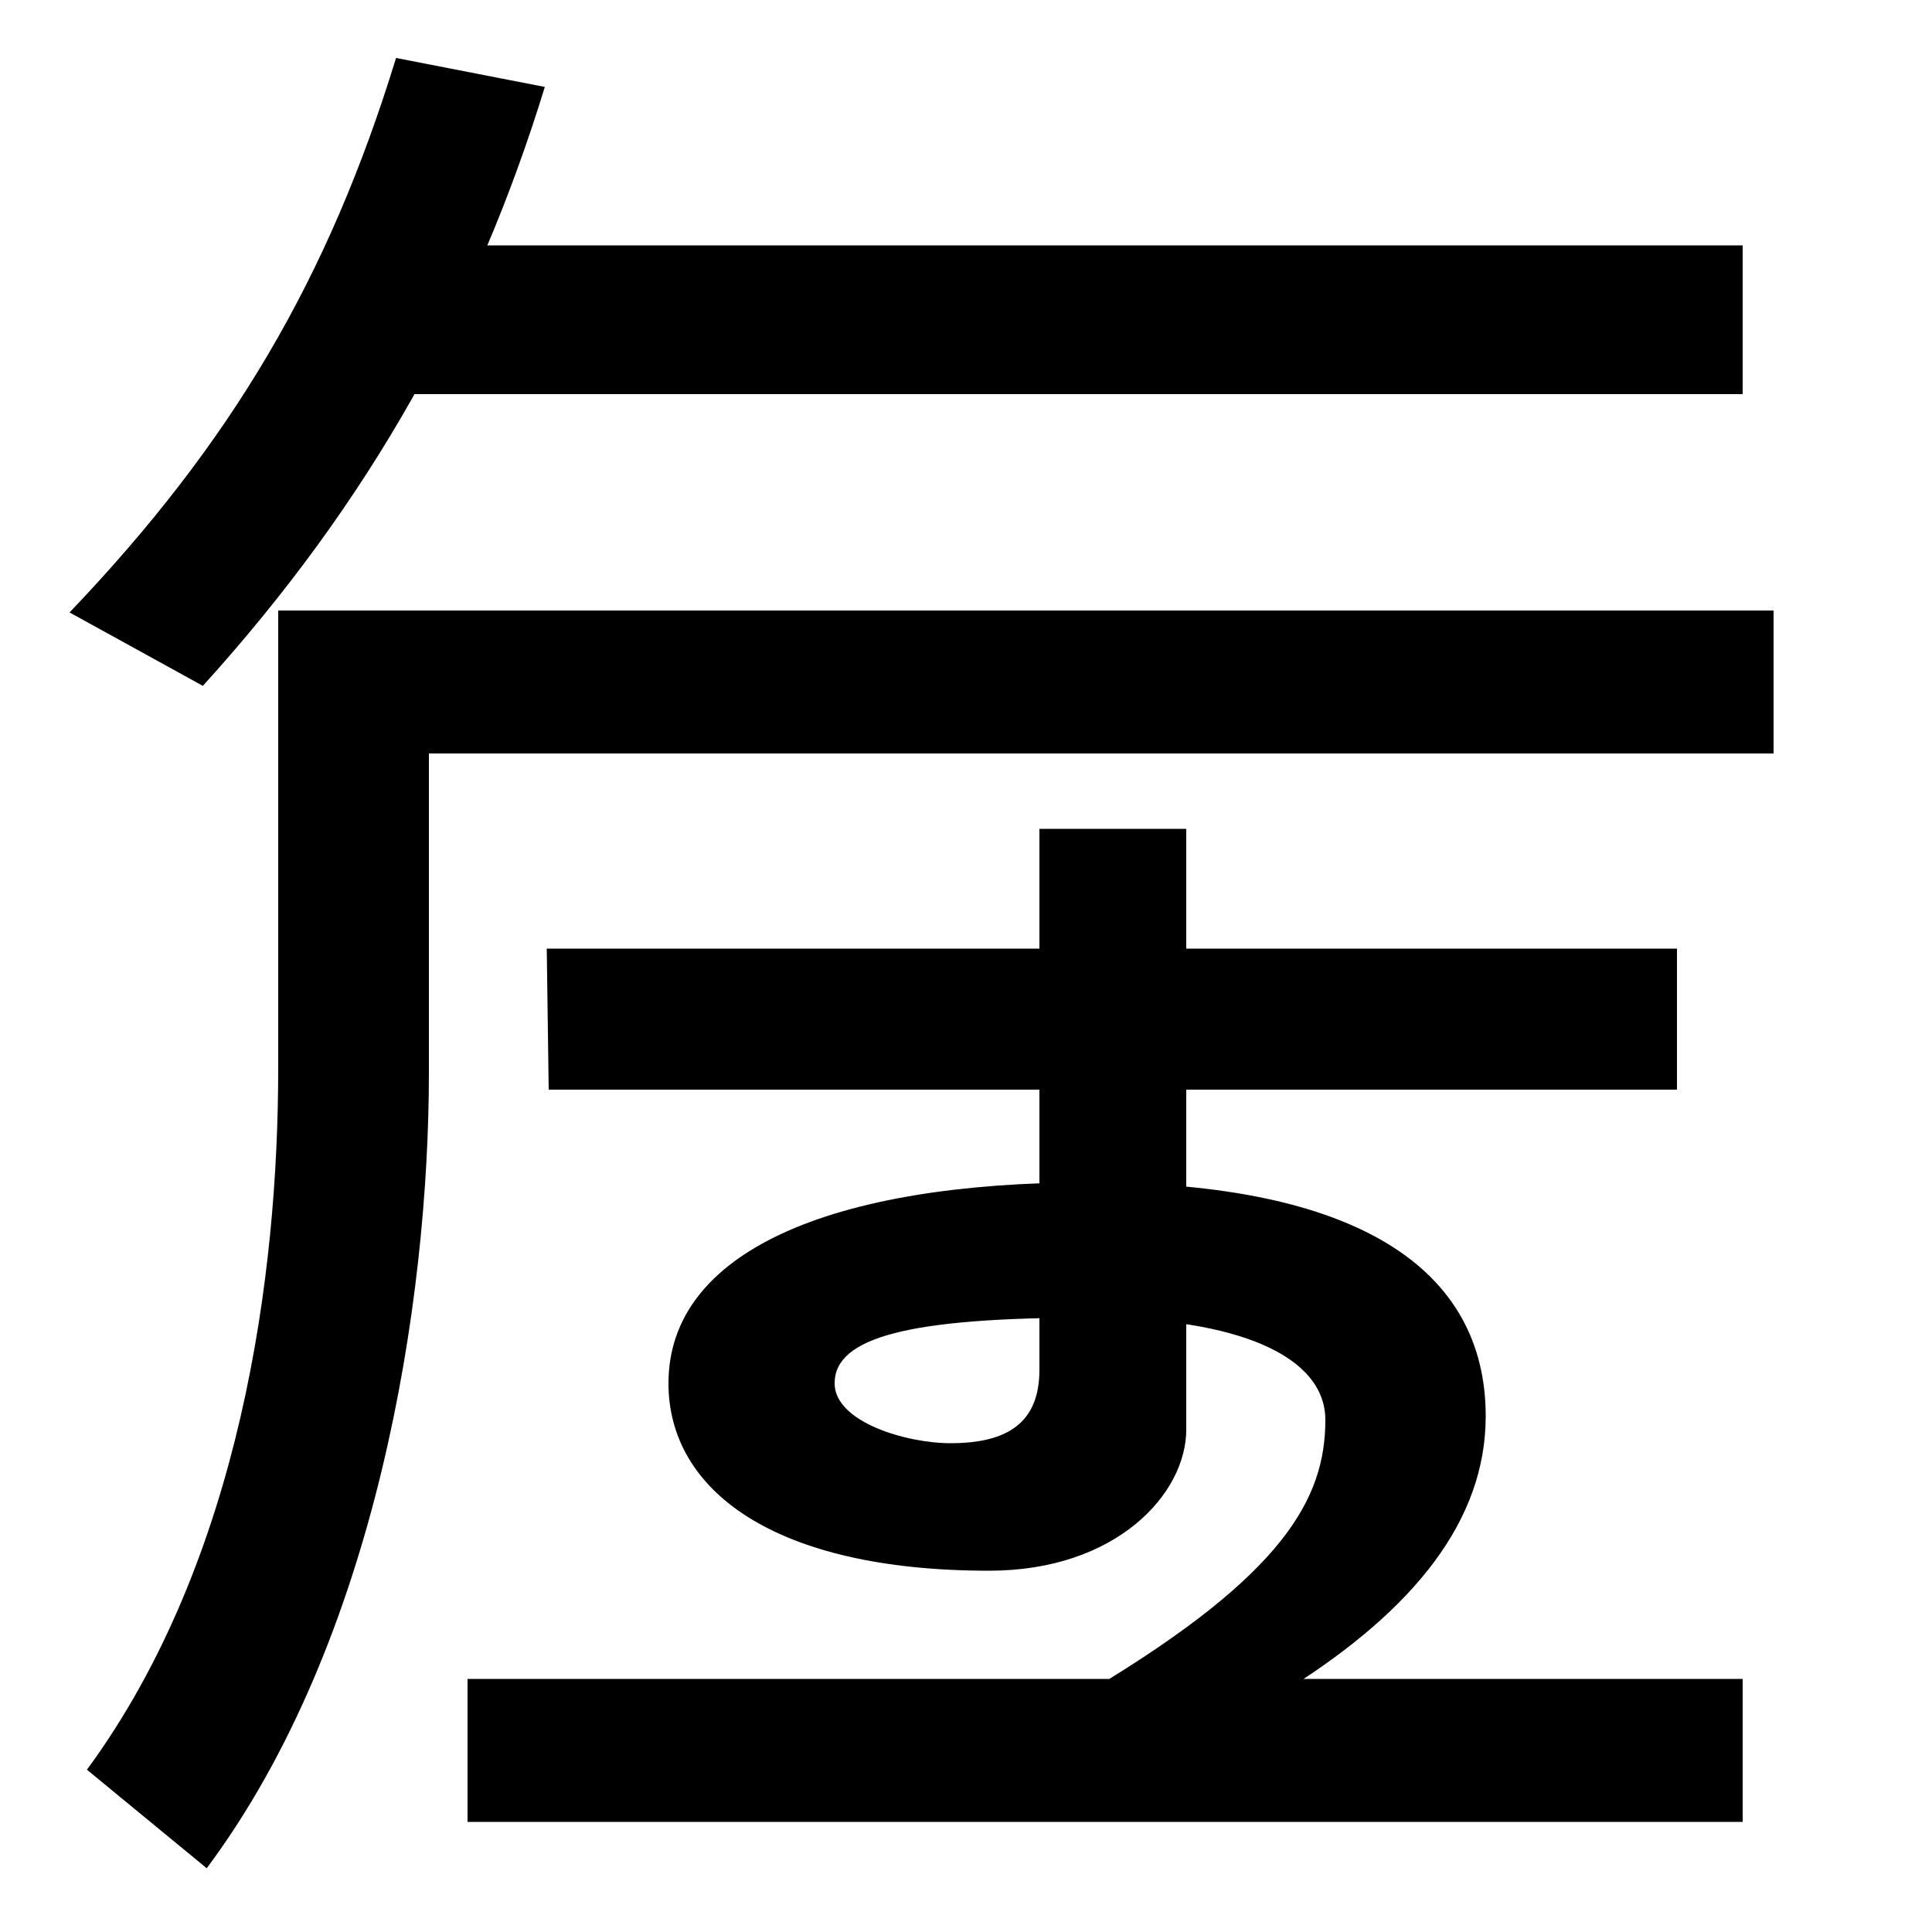 <svg xmlns="http://www.w3.org/2000/svg" width="1000" height="1000"><path d="M45 -36 107 -87C195 31 222 206 222 325V490H918V564H144V327C144 221 125 73 45 -36ZM242 -63H902V11H242ZM566 6H667C732 47 769 93 769 147C769 223 703 268 564 268C430 268 346 232 346 164C346 109 400 67 512 67C578 67 614 107 614 140V451H538V171C538 144 522 133 492 133C469 133 432 144 432 164C432 188 471 198 564 198C641 198 686 178 686 145C686 104 664 65 566 6ZM36 563 105 525C192 621 247 721 282 835L205 850C170 736 120 651 36 563ZM284 316H868V389H283ZM190 676H902V753H190Z" transform="translate(0, 880) scale(1,-1)" /></svg>